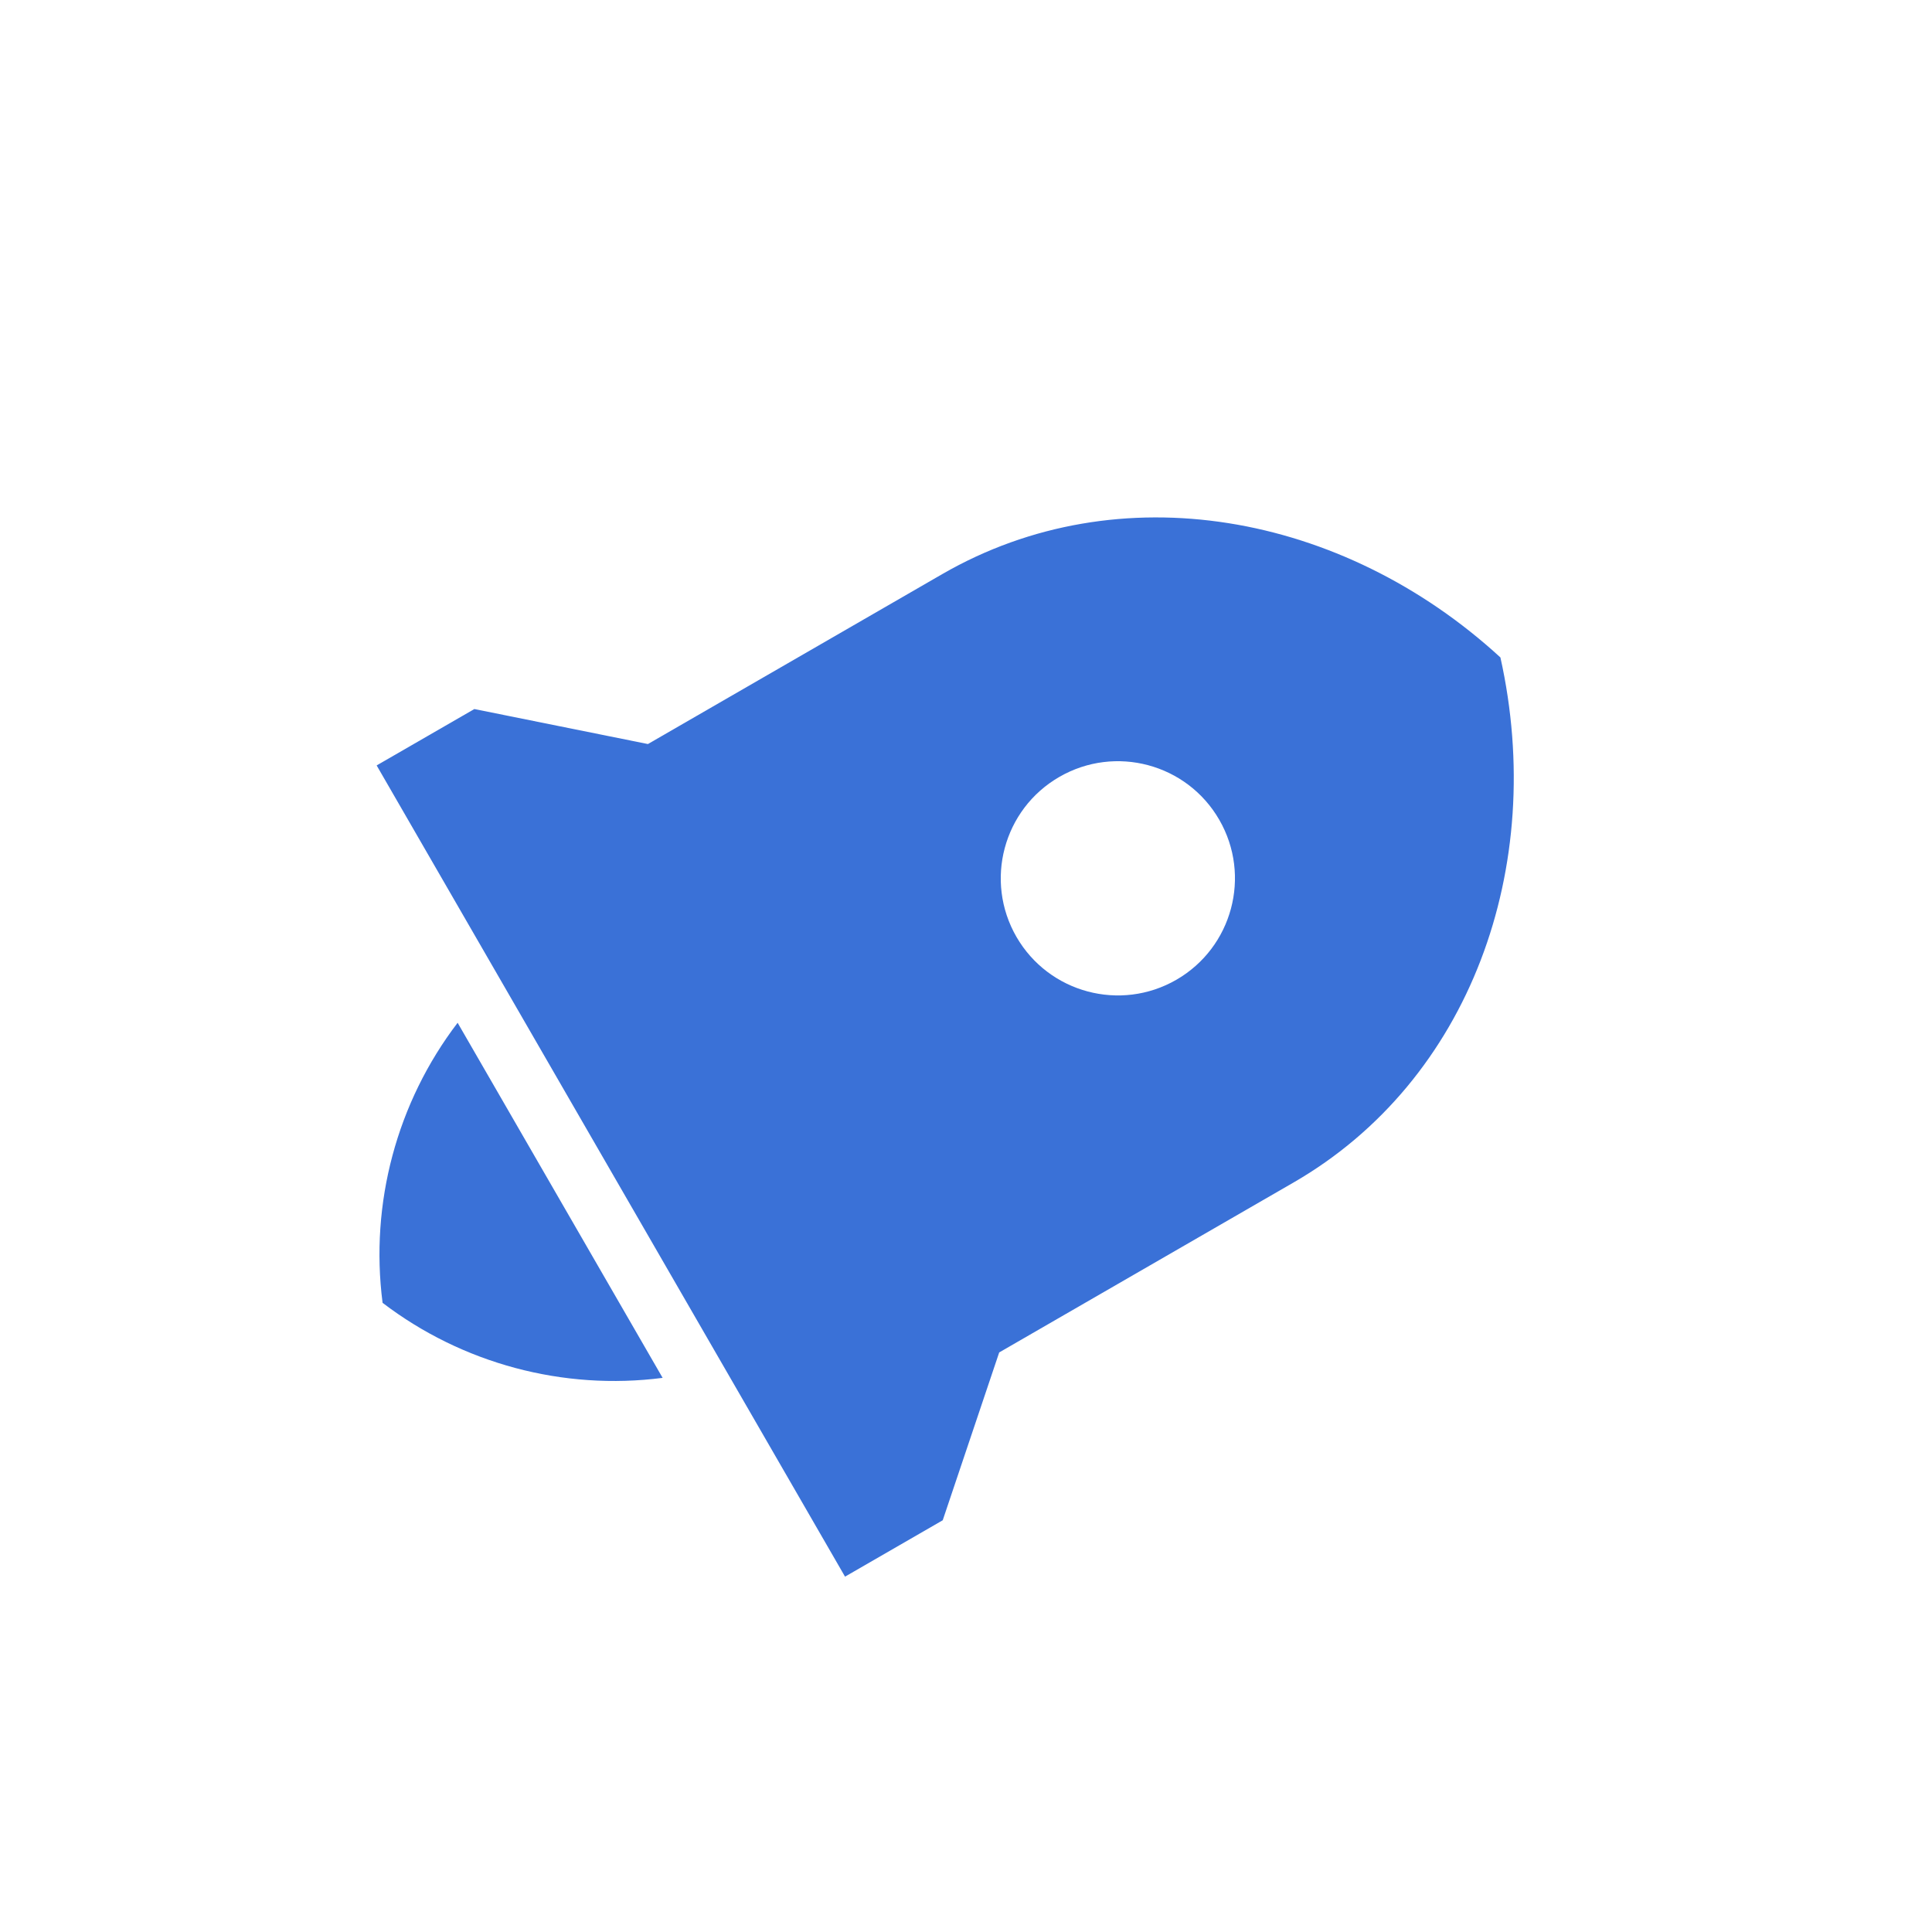 <svg width="44" height="44" viewBox="0 0 44 44" fill="none" xmlns="http://www.w3.org/2000/svg">
<g clip-path="url(#clip0_4_277)">
<path d="M10.422 23.293L15.091 31.38C12.829 31.672 10.527 31.056 8.713 29.671C8.421 27.408 9.038 25.106 10.422 23.293ZM22.756 30.801L21.47 34.623L19.245 35.907L8.578 17.432L10.803 16.148L14.756 16.945L21.459 13.075C25.481 10.753 30.572 11.669 34.171 14.973C35.233 19.742 33.481 24.609 29.459 26.931L22.756 30.801ZM23.149 21.337C23.886 22.612 25.517 23.049 26.792 22.313C28.067 21.576 28.504 19.945 27.768 18.67C27.032 17.394 25.401 16.957 24.125 17.694C22.85 18.43 22.413 20.061 23.149 21.337Z" fill="#3A71D7"/>
</g>
<defs>
<clipPath id="clip0_4_277">
<rect width="32" height="32" fill="white" transform="translate(27.856 0.144) rotate(60)"/>
</clipPath>
</defs>
</svg>

